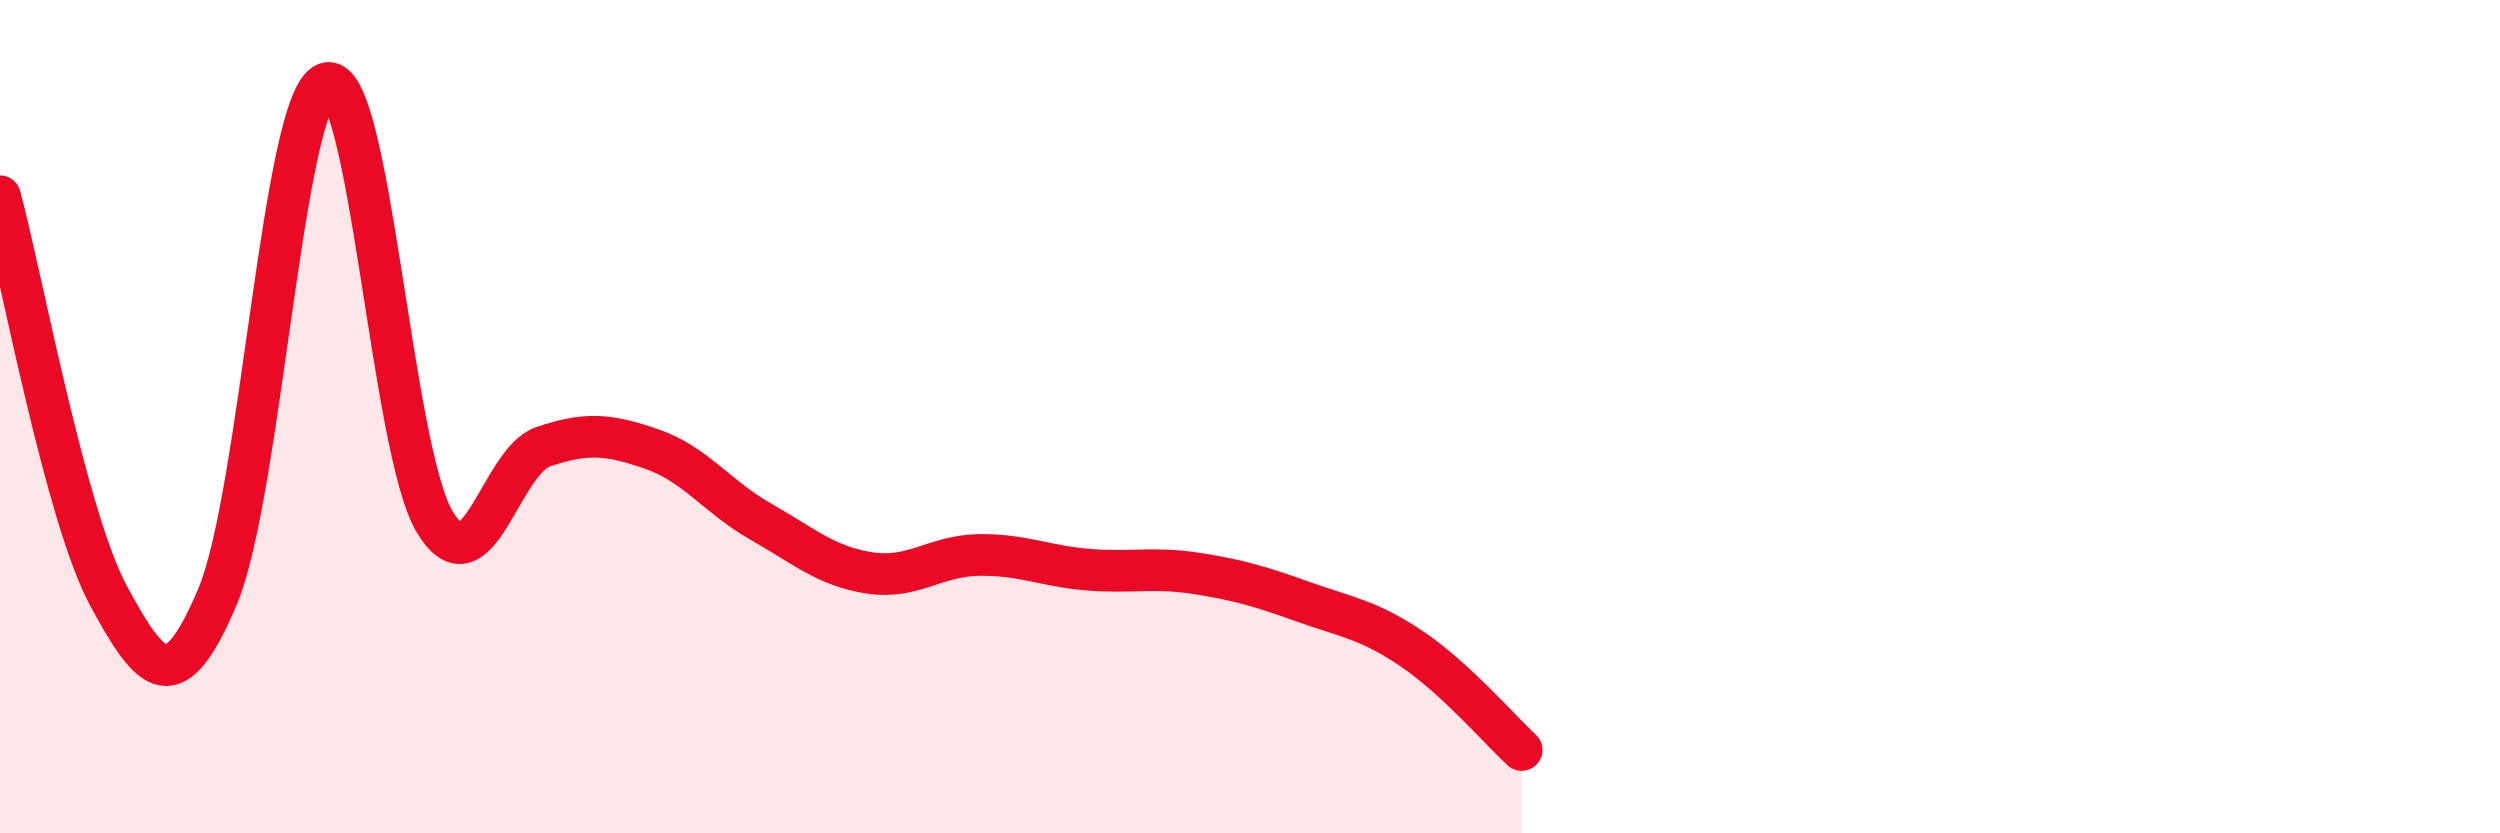 
    <svg width="60" height="20" viewBox="0 0 60 20" xmlns="http://www.w3.org/2000/svg">
      <path
        d="M 0,4.71 C 0.52,6.63 1.57,12.39 2.61,14.31 C 3.65,16.23 4.18,16.78 5.22,14.32 C 6.26,11.86 6.79,2.36 7.83,2 C 8.87,1.64 9.39,10.78 10.43,12.52 C 11.47,14.26 12,11.07 13.04,10.72 C 14.08,10.37 14.61,10.42 15.65,10.78 C 16.69,11.14 17.22,11.93 18.26,12.52 C 19.3,13.11 19.83,13.59 20.87,13.75 C 21.91,13.91 22.44,13.34 23.48,13.32 C 24.52,13.3 25.05,13.58 26.09,13.67 C 27.13,13.76 27.66,13.6 28.7,13.76 C 29.74,13.92 30.26,14.08 31.3,14.45 C 32.34,14.82 32.87,14.88 33.91,15.59 C 34.95,16.3 36,17.52 36.52,18L36.52 20L0 20Z"
        fill="#EB0A25"
        opacity="0.1"
        stroke-linecap="round"
        stroke-linejoin="round"
      />
      <path
        d="M 0,4.71 C 0.52,6.63 1.57,12.39 2.61,14.31 C 3.65,16.23 4.18,16.78 5.22,14.32 C 6.26,11.86 6.79,2.36 7.83,2 C 8.87,1.64 9.39,10.78 10.43,12.52 C 11.47,14.26 12,11.07 13.04,10.72 C 14.08,10.37 14.61,10.42 15.65,10.78 C 16.69,11.14 17.22,11.93 18.26,12.52 C 19.3,13.11 19.83,13.59 20.87,13.75 C 21.91,13.91 22.44,13.34 23.48,13.32 C 24.52,13.3 25.05,13.58 26.09,13.67 C 27.13,13.76 27.66,13.6 28.7,13.76 C 29.74,13.92 30.26,14.08 31.3,14.45 C 32.34,14.82 32.87,14.88 33.91,15.59 C 34.95,16.3 36,17.52 36.52,18"
        stroke="#EB0A25"
        stroke-width="1"
        fill="none"
        stroke-linecap="round"
        stroke-linejoin="round"
      />
    </svg>
  